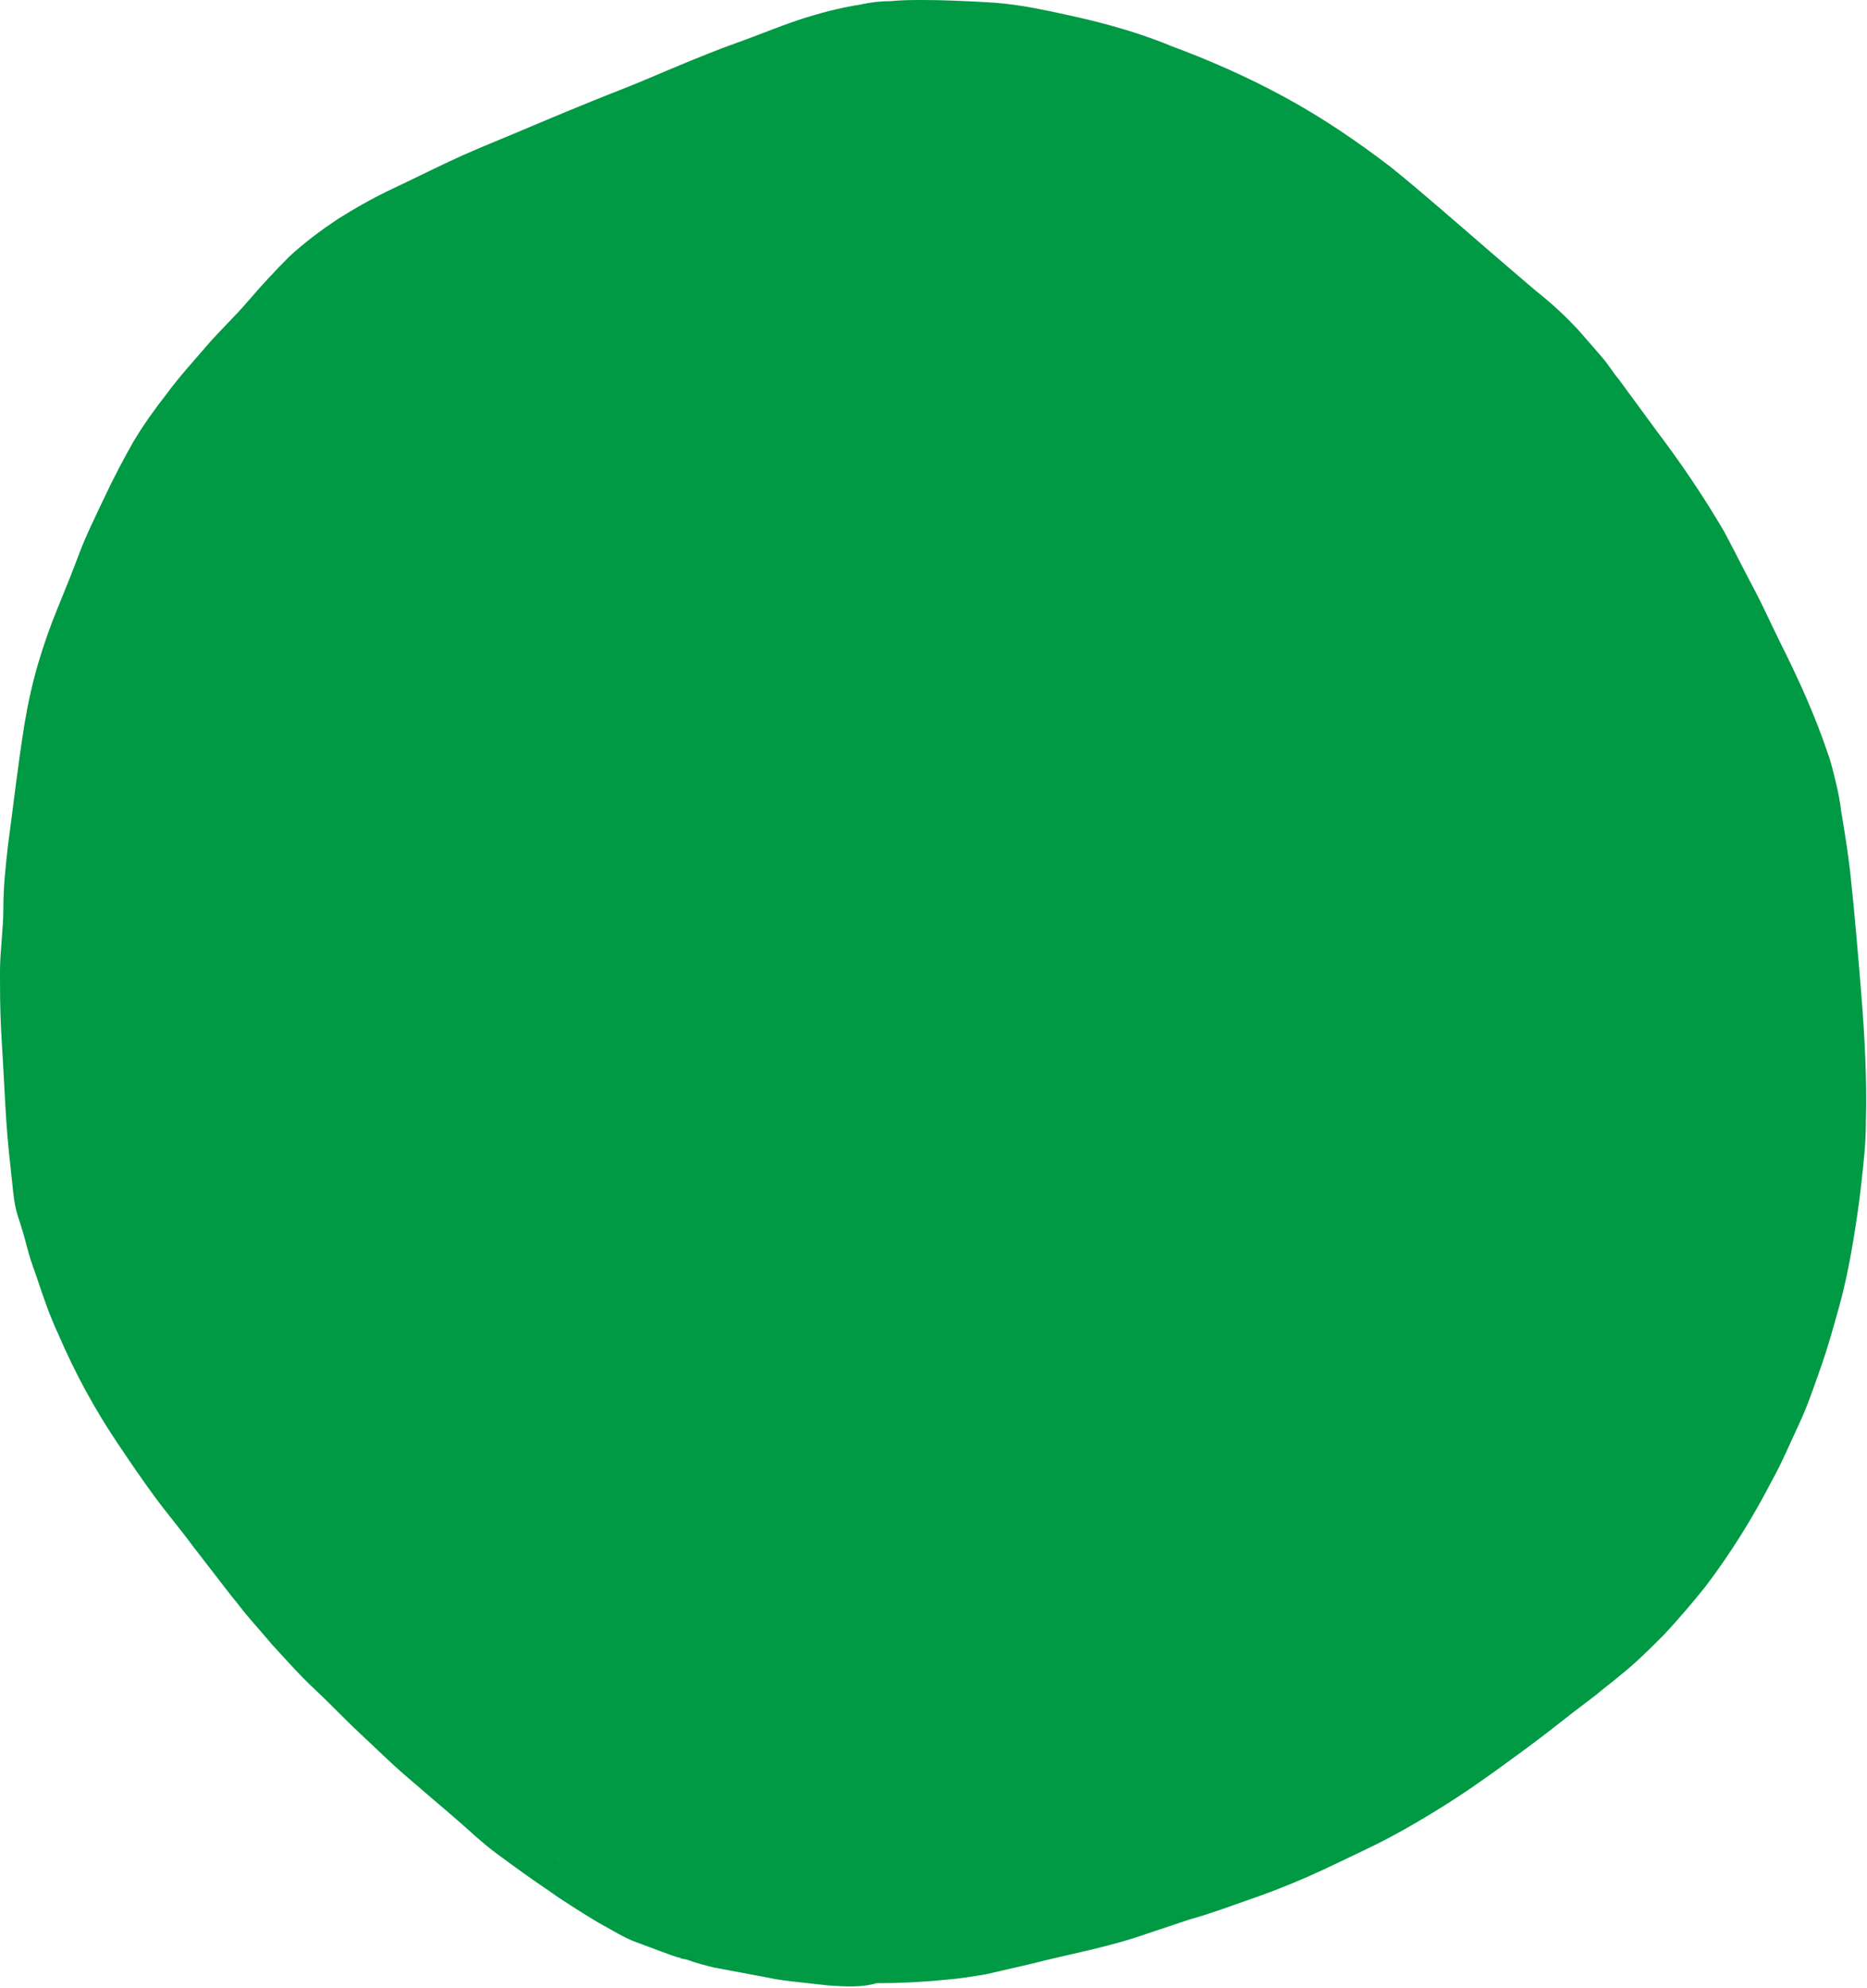 <?xml version="1.0" encoding="UTF-8" standalone="no"?><svg xmlns="http://www.w3.org/2000/svg" xmlns:xlink="http://www.w3.org/1999/xlink" fill="#000000" height="177.3" preserveAspectRatio="xMidYMid meet" version="1" viewBox="-0.3 -0.1 166.6 177.3" width="166.6" zoomAndPan="magnify"><g id="change1_1"><path d="M49.9,166c-0.4-0.3-0.9-0.6-1.3-0.9L49.9,166L49.9,166z M73.6,177c-0.9-0.1-1.8-0.2-2.7-0.3 s-1.8-0.2-2.7-0.4c-1.6-0.3-3.2-0.6-4.8-0.9c-0.8-0.2-1.6-0.4-2.4-0.7l-0.5-0.1l-0.2-0.1h-0.1l0,0l-0.6-0.2l-1.1-0.4 c-0.8-0.3-1.6-0.6-2.4-0.9c-0.7-0.3-1.4-0.7-2.1-1.1c-1.5-0.8-3-1.8-4.4-2.7l-1-0.7l0,0c-1.5-1-3-2.1-4.5-3.2s-2.7-2.3-4-3.4 s-2.8-2.4-4.2-3.6s-2.7-2.5-4.1-3.8s-2.6-2.6-4-3.9s-2.7-2.8-4-4.2l0.1,0.1c-0.6-0.7-1.2-1.4-1.9-2.2s-1.1-1.4-1.7-2.1l-3.4-4.4 c-1.1-1.5-2.3-2.9-3.4-4.4s-2.2-3.1-3.2-4.6c-2.1-3.1-3.9-6.4-5.4-9.9c-0.8-1.7-1.4-3.5-2-5.3c-0.3-0.8-0.6-1.7-0.8-2.5 s-0.5-1.8-0.8-2.7s-0.4-1.9-0.5-2.9s-0.2-1.8-0.3-2.8c-0.2-1.9-0.3-3.7-0.4-5.6s-0.2-3.5-0.3-5.3s-0.1-3.6-0.1-5.3S0,82.8,0,80.9 s0.2-3.7,0.4-5.5c0.5-3.7,0.9-7.3,1.5-11c0.3-1.8,0.7-3.6,1.2-5.3c0.5-1.7,1.1-3.4,1.8-5.1s1.3-3.2,1.9-4.8s1.5-3.4,2.3-5.1 s1.6-3.2,2.5-4.8c0.9-1.5,1.9-2.9,3-4.3c1.1-1.5,2.3-2.8,3.5-4.2s2.5-2.6,3.7-4s2.4-2.7,3.7-4c1.4-1.3,2.9-2.4,4.4-3.4 c1.6-1,3.2-1.9,4.9-2.7c1.7-0.8,3.3-1.6,5-2.4c1.7-0.8,3.4-1.5,5.1-2.2s3.3-1.4,5-2.1s3.4-1.4,5.2-2.1s3.6-1.5,5.3-2.2 s3.4-1.4,5.1-2s3.6-1.4,5.4-2c1.8-0.6,3.7-1.1,5.6-1.4c0.9-0.2,1.8-0.3,2.7-0.3c1-0.1,1.9-0.1,2.9-0.1c1.9,0,3.8,0.1,5.7,0.2 s3.7,0.4,5.6,0.8s3.7,0.8,5.5,1.3s3.6,1.1,5.3,1.8c3.5,1.3,6.9,2.8,10.2,4.6c3.3,1.8,6.4,3.9,9.4,6.2c1.5,1.2,2.9,2.4,4.3,3.6 s2.9,2.5,4.4,3.8s2.8,2.4,4.2,3.6c1.4,1.1,2.7,2.3,3.9,3.6c0.7,0.8,1.3,1.5,2,2.3s1,1.4,1.6,2.1c1.1,1.5,2.2,3,3.3,4.5 c2.2,2.9,4.3,6,6.1,9.1c0.9,1.7,1.7,3.3,2.6,5s1.6,3.3,2.4,4.9c1.6,3.2,3.1,6.5,4.2,9.8c0.3,0.8,0.5,1.7,0.7,2.5s0.4,1.8,0.5,2.7 c0.3,1.8,0.6,3.6,0.8,5.4c0.4,3.7,0.7,7.3,1,11s0.5,7.6,0.4,11.3c0,1.8-0.2,3.6-0.4,5.4c-0.2,1.9-0.5,3.8-0.8,5.6s-0.7,3.7-1.2,5.5 s-1,3.6-1.6,5.3s-1.2,3.5-2,5.2s-1.5,3.4-2.4,5c-1.7,3.3-3.7,6.5-5.9,9.4c-1.2,1.5-2.4,2.9-3.7,4.3c-1.3,1.3-2.6,2.6-4,3.7 c-0.7,0.6-1.4,1.1-2.1,1.7l-2.1,1.6c-1.4,1.1-2.8,2.2-4.3,3.3s-3,2.2-4.6,3.3s-3.2,2.1-4.9,3.1s-3.2,1.8-4.9,2.6s-3.3,1.6-4.9,2.3 s-3.6,1.5-5.4,2.1c-1.7,0.6-3.3,1.2-5.1,1.7l-0.9,0.3l-0.3,0.1c-0.9,0.3-1.8,0.6-2.7,0.9c-3.4,1.2-6.9,1.8-10.4,2.7 c-1.3,0.3-2.6,0.6-3.9,0.9c-1.2,0.2-2.4,0.4-3.7,0.5l0,0c-2,0.2-4.1,0.3-6.1,0.3C76.6,177.2,75.1,177.1,73.6,177z" fill="#009944"/></g></svg>